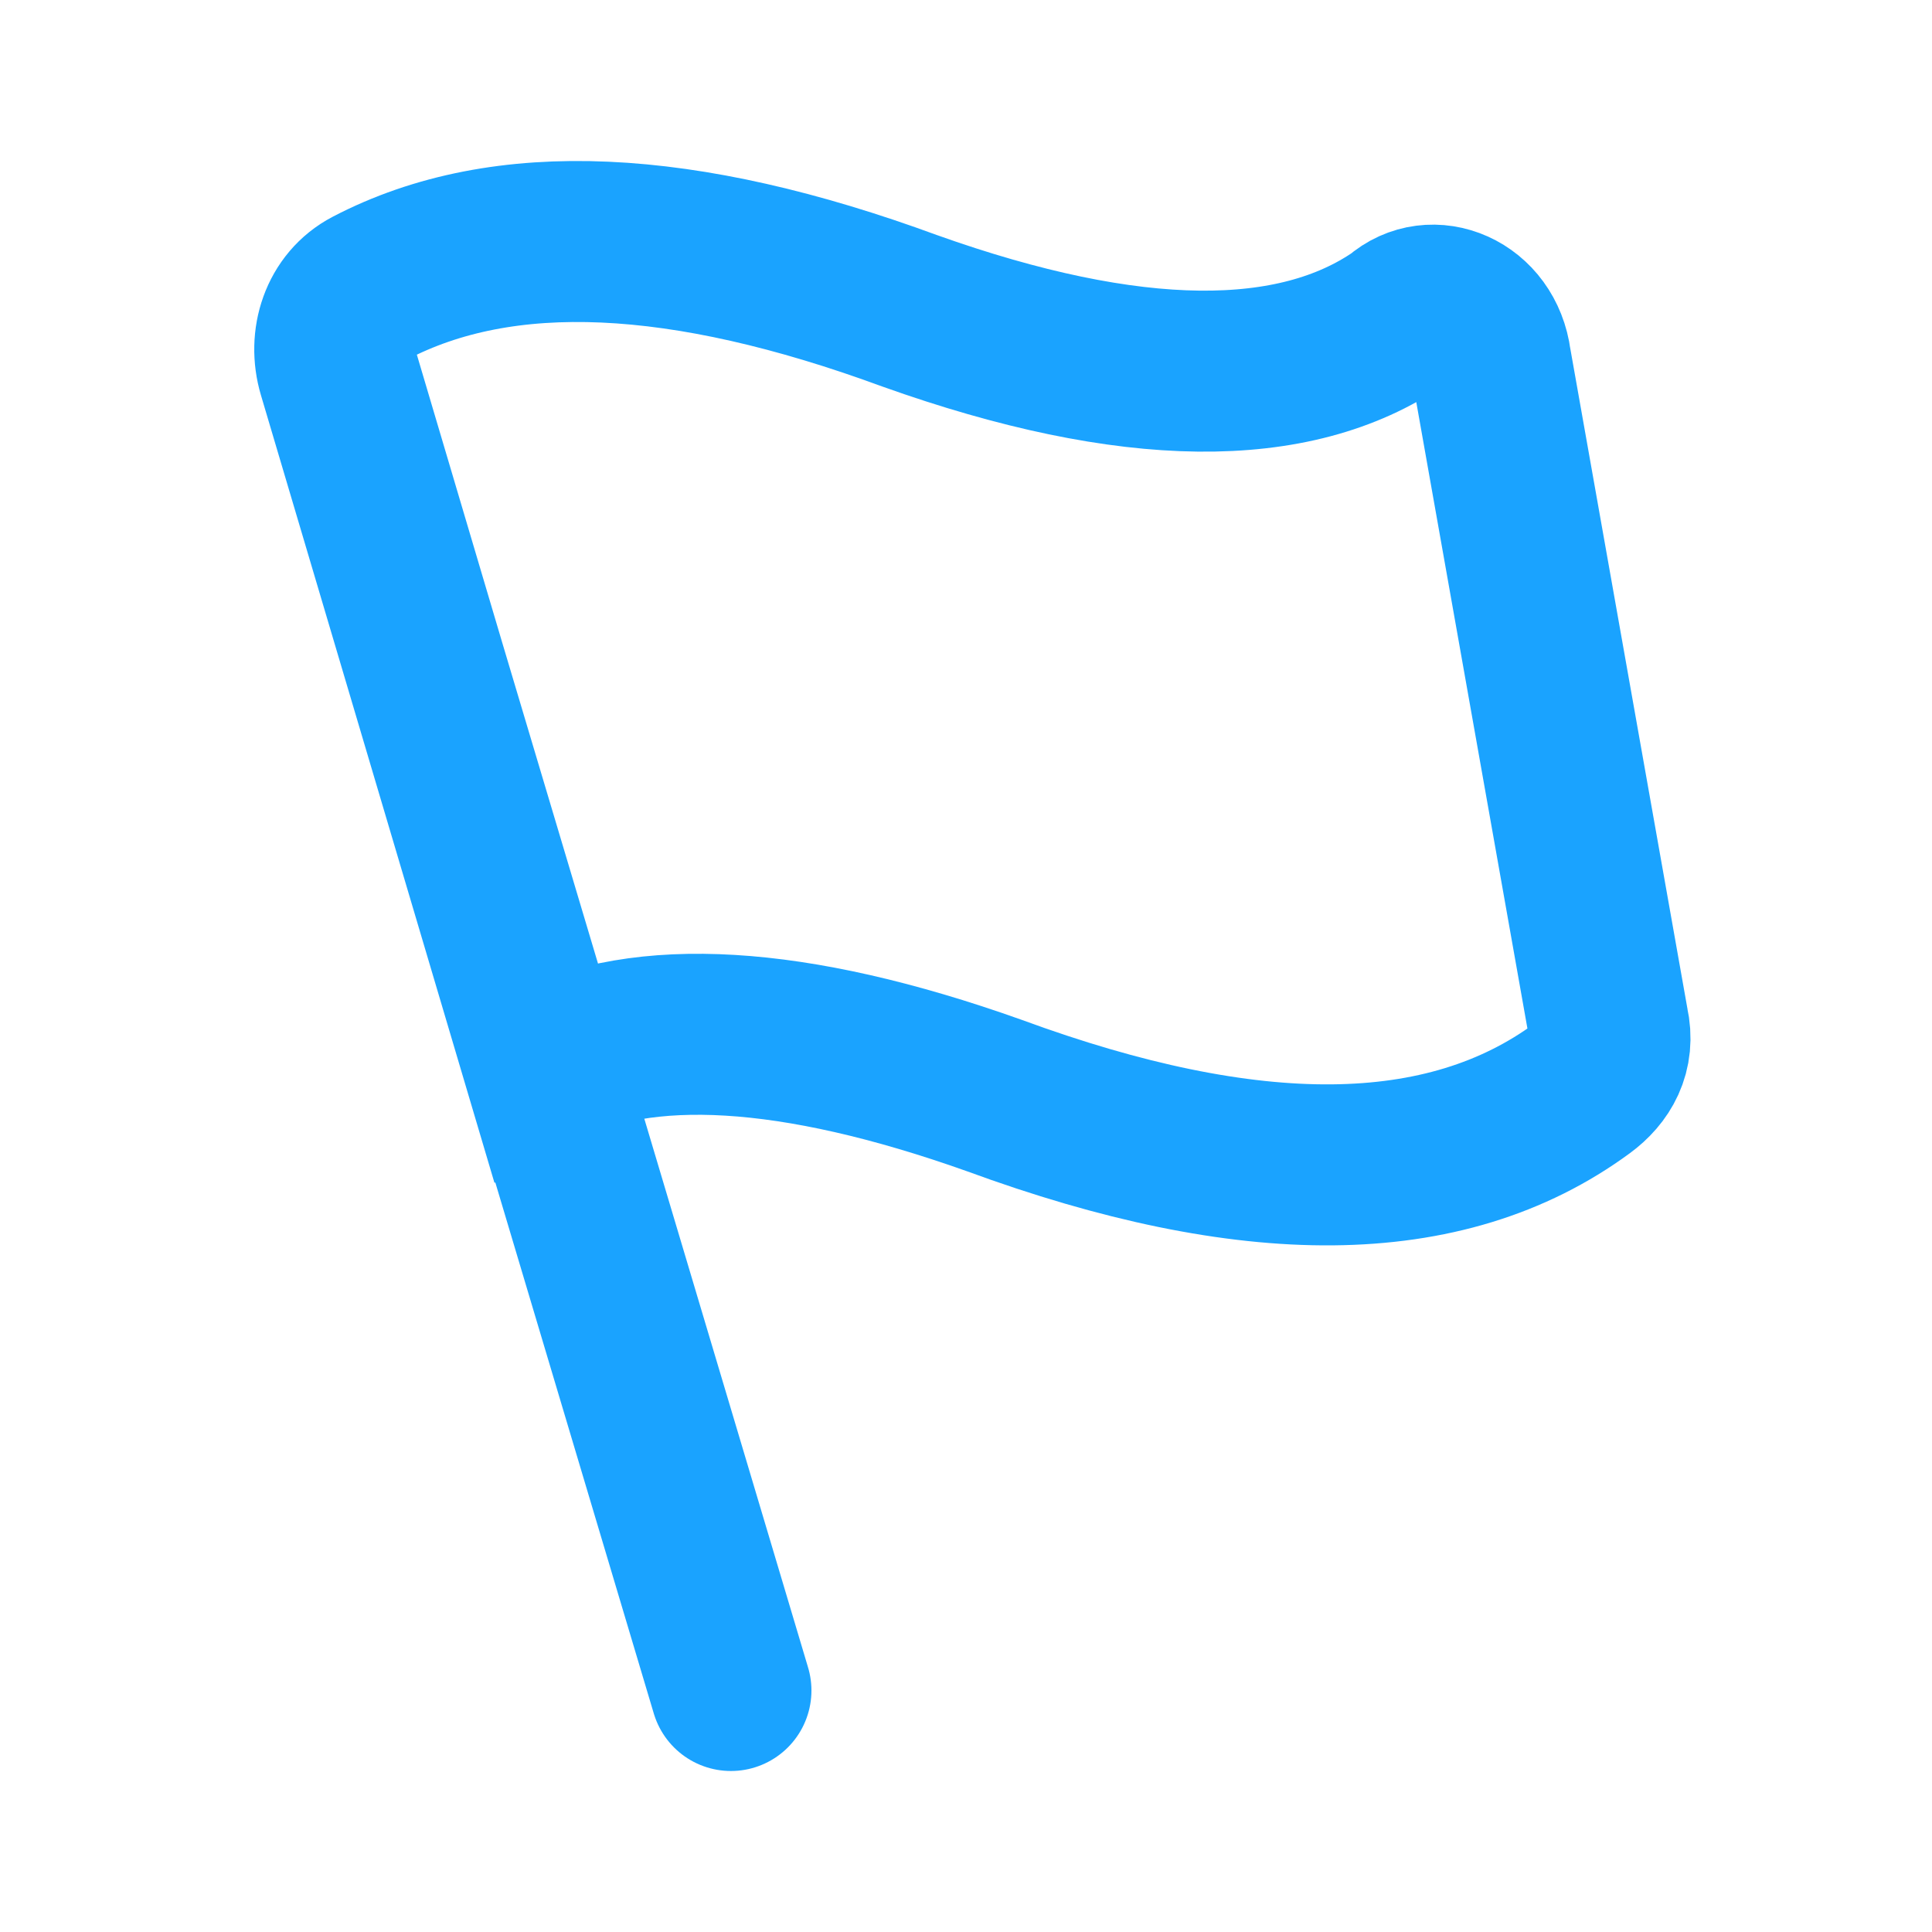 <svg width="24" height="24" viewBox="0 0 24 24" fill="none" xmlns="http://www.w3.org/2000/svg">
<path d="M5.275 8.25L9.08 21M11.3 3.861C8.489 2.828 6.254 2.713 4.596 3.579C4.222 3.774 4.08 4.22 4.2 4.624L6.758 13.252C7.974 12.626 9.84 12.715 12.354 13.61C15.518 14.772 17.951 14.772 19.654 13.52C19.898 13.341 20.06 13.073 19.979 12.715L18.519 4.487C18.438 3.861 17.789 3.593 17.383 3.951C16.086 4.845 14.058 4.845 11.3 3.861Z" stroke="#1AA3FF" stroke-width="2" stroke-linecap="round"/>
</svg>
